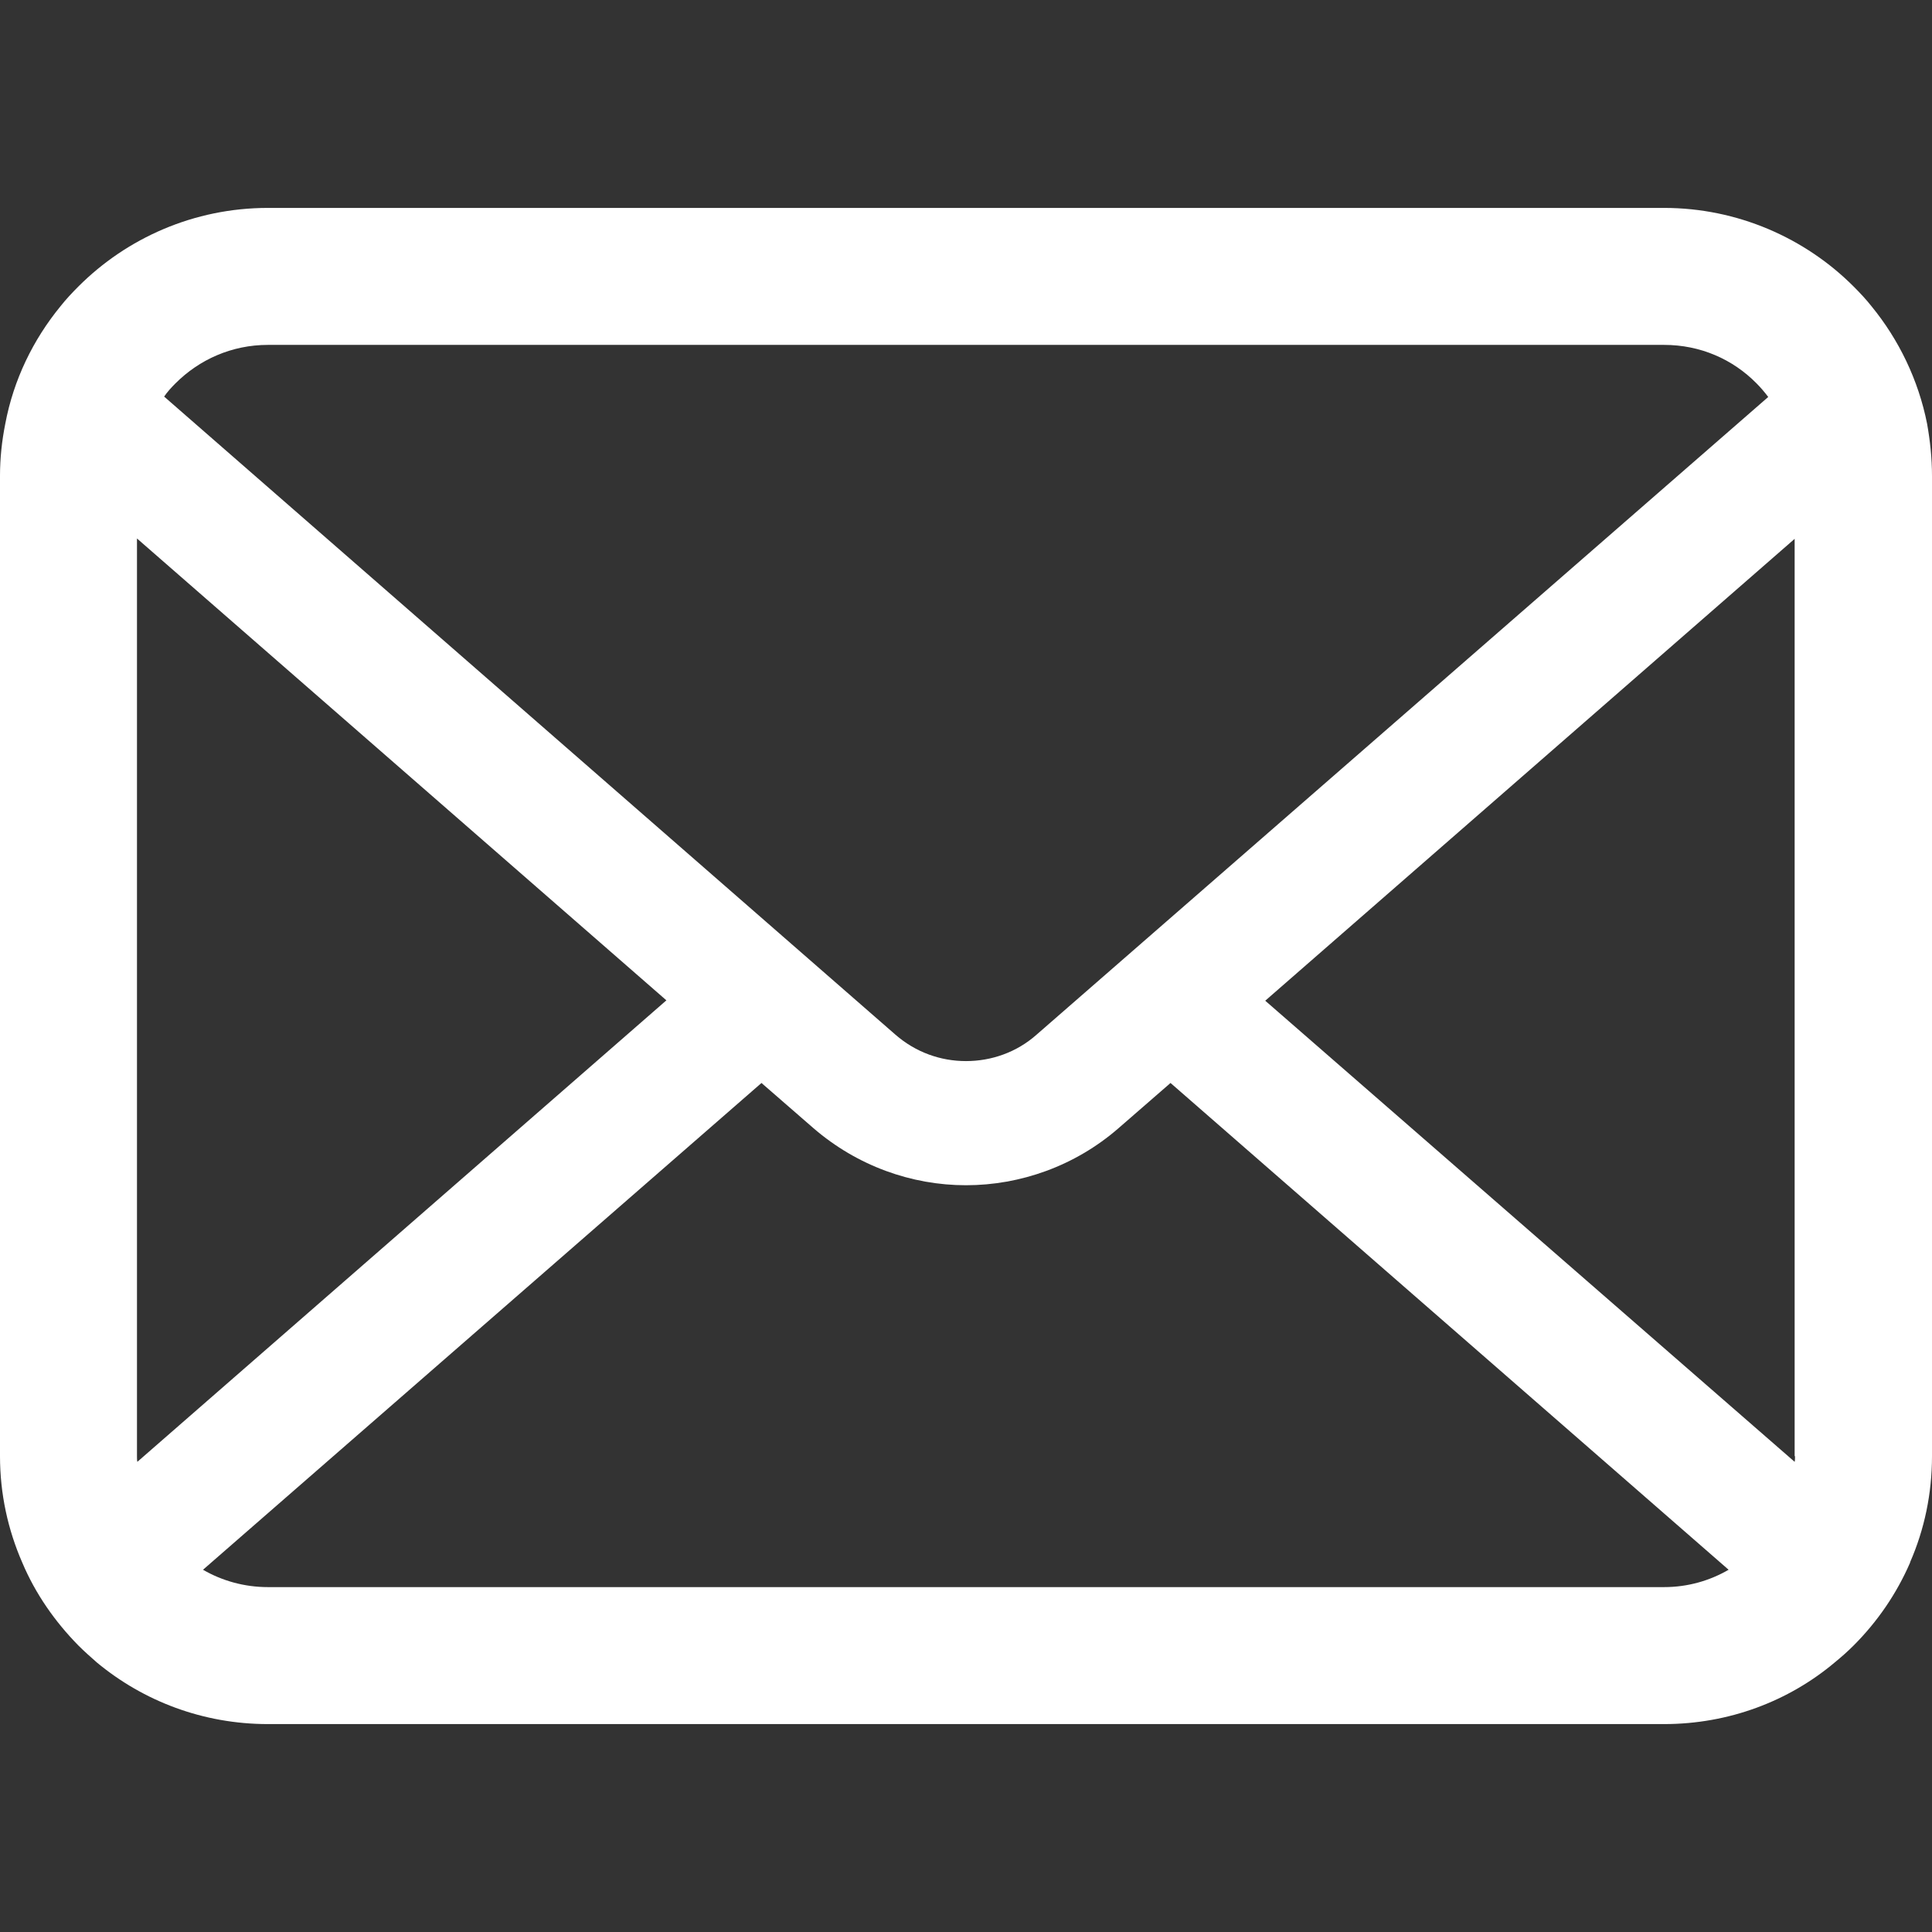 <?xml version="1.0" encoding="utf-8"?>
<!-- Generator: Adobe Illustrator 23.0.3, SVG Export Plug-In . SVG Version: 6.00 Build 0)  -->
<svg version="1.1" id="_x32_" xmlns="http://www.w3.org/2000/svg" xmlns:xlink="http://www.w3.org/1999/xlink" x="0px" y="0px"
	 viewBox="0 0 512 512" style="enable-background:new 0 0 512 512;" xml:space="preserve">
<rect x="0" y="0" width="512" height="512" fill="#333333" stroke="none"/>
<style type="text/css">
	.st0{fill:#FFFFFF;}
</style>
<g>
	<path class="st0" d="M510.7,112.3c-2.3-11.6-7.5-22.3-14.7-31.1c-1.5-1.9-3.1-3.6-4.8-5.3c-12.8-12.8-30.7-20.8-50.2-20.8H71
		c-19.6,0-37.4,8-50.2,20.8c-1.7,1.7-3.3,3.4-4.8,5.3C8.8,90,3.6,100.6,1.4,112.3c-0.9,4.5-1.4,9.1-1.4,13.8v259.8
		c0,10,2.1,19.5,5.9,28.2c3.5,8.3,8.7,15.7,14.9,22c1.6,1.6,3.2,3,4.9,4.5C38,450.8,53.8,456.9,71,456.9h370
		c17.2,0,33.1-6.1,45.3-16.4c1.7-1.4,3.3-2.8,4.9-4.4c6.3-6.3,11.4-13.7,15-22v-0.1c3.8-8.7,5.8-18.2,5.8-28.1V126.1
		C512,121.4,511.5,116.8,510.7,112.3z M46.5,101.6c6.3-6.3,14.9-10.2,24.5-10.2h370c9.6,0,18.2,3.8,24.5,10.2
		c1.1,1.1,2.2,2.4,3.1,3.6l-193.9,169c-5.3,4.7-12,7-18.7,7c-6.7,0-13.3-2.3-18.7-7L43.5,105.1C44.3,103.9,45.4,102.7,46.5,101.6z
		 M36.3,385.9V142.7l140.3,122.4L36.4,387.4C36.3,387,36.3,386.4,36.3,385.9z M441,420.6H71c-6.3,0-12.2-1.7-17.2-4.6l148-129
		l13.8,12c11.6,10,26,15.1,40.4,15.1c14.4,0,28.9-5.1,40.4-15.1l13.8-12l147.9,129C453.1,418.9,447.3,420.6,441,420.6z M475.7,385.9
		c0,0.5,0,1.1-0.1,1.5L335.3,265.2l140.3-122.4V385.9z"/>
</g>
</svg>

